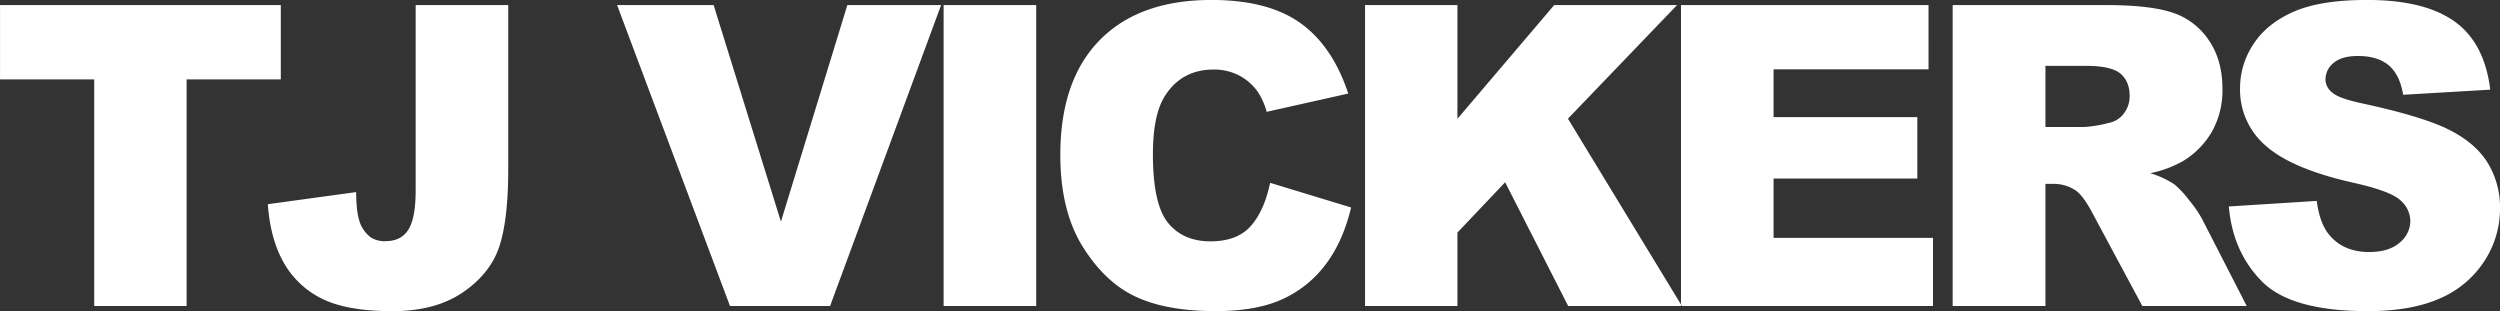 <svg xmlns="http://www.w3.org/2000/svg" width="900.031" height="112" viewBox="0 0 900.031 112">
	<rect x="0" y="0" width="900.031" height="112" fill="#333333" stroke="none"/>
	<path id="TJ_VICKERS" data-name="TJ VICKERS" style="fill: #ffffff; fill-rule: evenodd;" d="M49.978,230.584H83.893v81.58h33.254v-81.58h33.915v-26.75H49.978v26.75Zm149.637,39.993q0,9.893-2.606,14.065t-8.186,4.171a9.039,9.039,0,0,1-5.432-1.4,11.569,11.569,0,0,1-3.964-5.616q-1.174-3.472-1.248-10.641l-31.786,4.36q0.882,12.564,5.763,21.1a31.838,31.838,0,0,0,13.837,12.969q8.957,4.433,25.253,4.433,15.415,0,25.289-6.719t13.14-16.394q3.265-9.673,3.267-28.209V203.834H199.615v66.743Zm113.156,41.587h36.043l39.96-108.33H355.023l-23.912,77.959L306.89,203.834H272.128Zm76.913,0h33.328V203.834H389.684v108.33Zm110.473-28.671q-4.882,5.394-14.425,5.394-9.839,0-15.269-6.679t-5.432-24.689q0-14.538,4.551-21.329,6.018-9.151,17.324-9.153a19.528,19.528,0,0,1,9.03,2.069,19.2,19.2,0,0,1,6.827,5.912,25.433,25.433,0,0,1,3.23,7.242l29.363-6.577q-5.654-17.142-17.288-25.42T486.1,201.987q-25.986,0-40.191,14.437T431.7,257.74q0,20.161,8.075,33.085t19.2,18.054q11.121,5.131,28.666,5.132,14.46,0,23.821-4.212a40.183,40.183,0,0,0,15.672-12.488q6.313-8.276,9.25-20.617l-29.143-8.867Q505.039,278.1,500.157,283.493Zm41.248,28.671h33.254V285.729l17.181-18.115,22.69,44.55h40.952l-41.033-67.441,39.271-40.889H609.493l-34.834,40.938V203.834H541.405v108.33Zm113.739,0h90.733V287.631h-57.4V266.275h51.753V244.181H688.472V226.963h55.79V203.834H655.144v108.33Zm131.211,0V268.2h2.936a13.9,13.9,0,0,1,8.149,2.512q2.641,1.923,6.019,8.35l17.775,33.1h37.575l-16.1-31.39a42.535,42.535,0,0,0-4.658-6.73,33.735,33.735,0,0,0-5.318-5.7,33.072,33.072,0,0,0-8.657-3.994,40.049,40.049,0,0,0,11.679-4.286,29.957,29.957,0,0,0,10.5-10.6,30.308,30.308,0,0,0,3.82-15.555q0-10.344-4.992-17.55a25.1,25.1,0,0,0-13.14-9.864q-8.149-2.661-23.564-2.661H752.954v108.33h33.4Zm0-86.457h14.608q9.1,0,12.406,2.808t3.3,8.055a10.059,10.059,0,0,1-2.092,6.281,8.784,8.784,0,0,1-5.4,3.4,49.755,49.755,0,0,1-8.809,1.478H786.355V225.707Zm77.989,77.663q10.57,10.641,38.026,10.641,15.636,0,25.913-4.544a35.885,35.885,0,0,0,16-13.338,34.511,34.511,0,0,0,5.726-19.213,30.6,30.6,0,0,0-4.294-16.035q-4.294-7.167-13.728-12.008T900.755,239.3q-8.81-1.846-11.158-3.991a6.042,6.042,0,0,1-2.423-4.655,7.6,7.6,0,0,1,2.937-6.022q2.934-2.475,8.735-2.476,7.047,0,11.048,3.325t5.249,10.641l31.345-1.847q-2.055-16.848-12.883-24.57t-31.455-7.722q-16.812,0-26.464,4.249t-14.462,11.675a28.534,28.534,0,0,0-4.808,15.777,26.524,26.524,0,0,0,9.4,20.912q9.323,8.2,31.2,13.153,13.361,2.957,17.031,6.281a9.973,9.973,0,0,1,3.67,7.538,10.1,10.1,0,0,1-3.854,7.8q-3.853,3.364-10.974,3.363-9.545,0-14.682-6.577-3.158-4.063-4.184-11.823l-31.639,2Q853.773,292.729,864.344,303.37Z" transform="translate(-49.969 -202)"/>
</svg>
